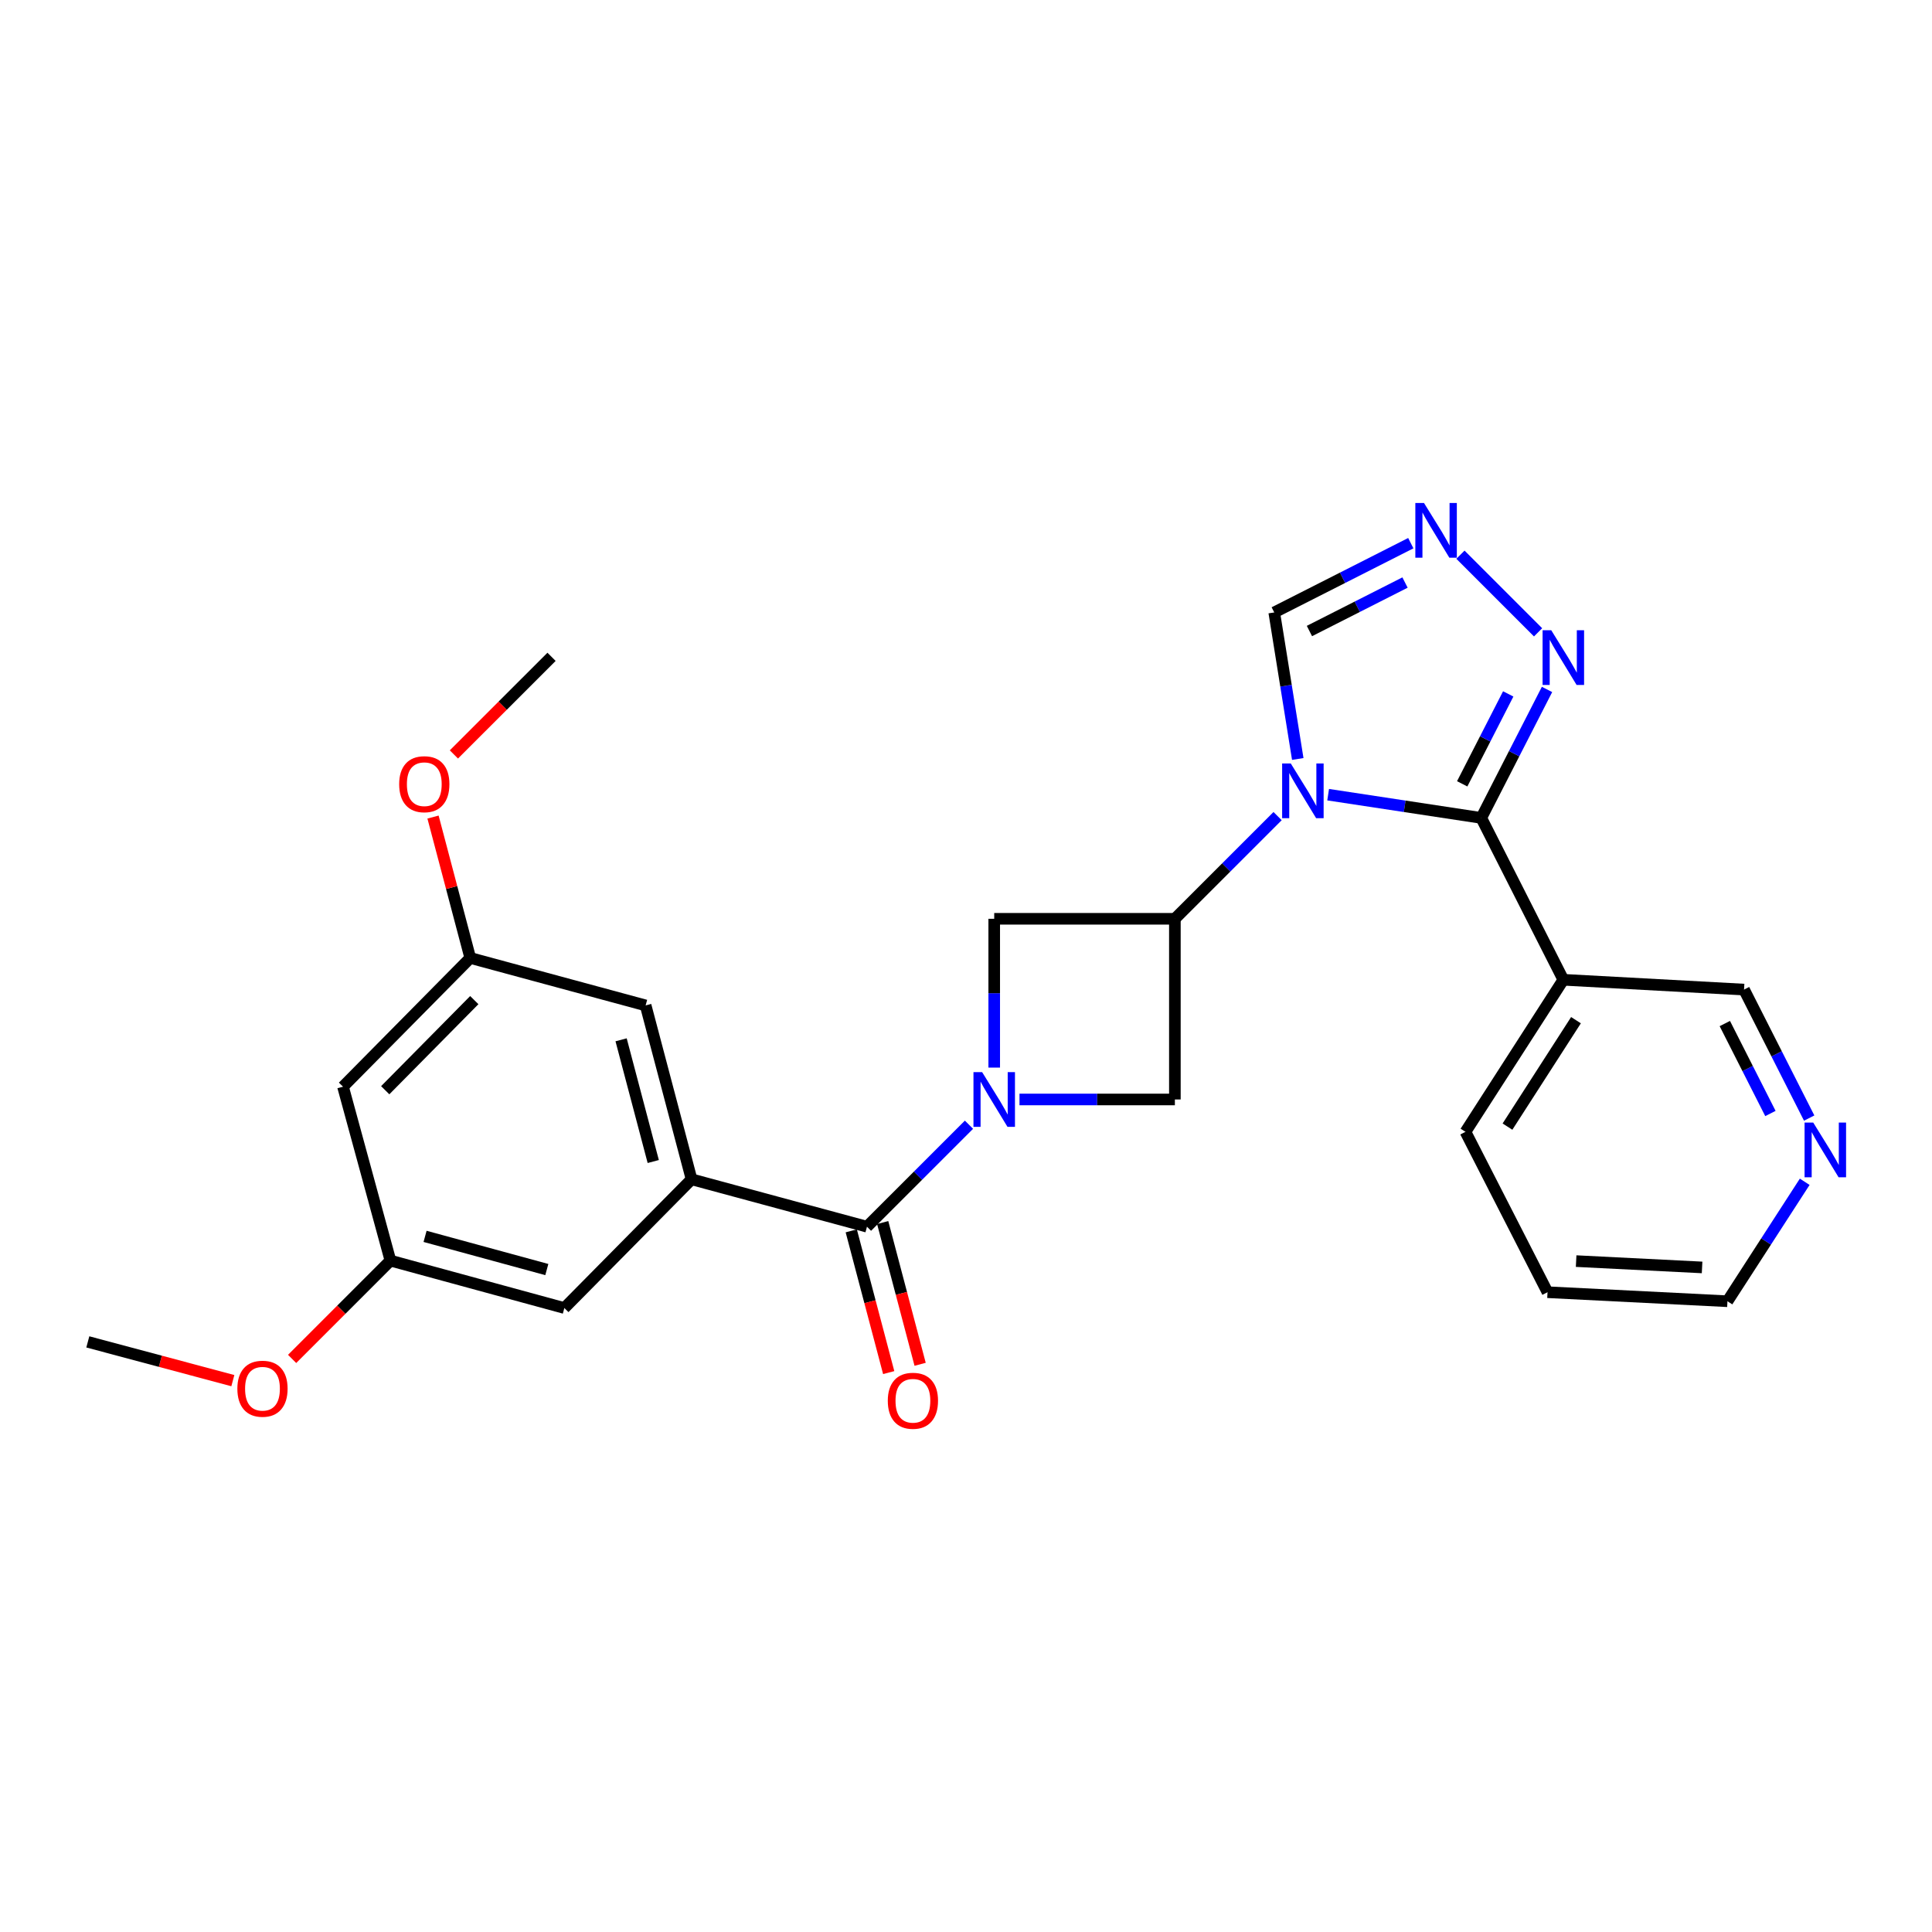 <?xml version='1.0' encoding='iso-8859-1'?>
<svg version='1.1' baseProfile='full'
              xmlns='http://www.w3.org/2000/svg'
                      xmlns:rdkit='http://www.rdkit.org/xml'
                      xmlns:xlink='http://www.w3.org/1999/xlink'
                  xml:space='preserve'
width='1000px' height='1000px' viewBox='0 0 1000 1000'>
<!-- END OF HEADER -->
<rect style='opacity:1.0;fill:#FFFFFF;stroke:none' width='1000' height='1000' x='0' y='0'> </rect>
<path class='bond-1' d='M 687.444,411.324 L 727.072,417.337' style='fill:none;fill-rule:evenodd;stroke:#0000FF;stroke-width:6px;stroke-linecap:butt;stroke-linejoin:miter;stroke-opacity:1' />
<path class='bond-1' d='M 727.072,417.337 L 766.701,423.35' style='fill:none;fill-rule:evenodd;stroke:#000000;stroke-width:6px;stroke-linecap:butt;stroke-linejoin:miter;stroke-opacity:1' />
<path class='bond-2' d='M 661.287,422.417 L 634.701,448.992' style='fill:none;fill-rule:evenodd;stroke:#0000FF;stroke-width:6px;stroke-linecap:butt;stroke-linejoin:miter;stroke-opacity:1' />
<path class='bond-2' d='M 634.701,448.992 L 608.114,475.567' style='fill:none;fill-rule:evenodd;stroke:#000000;stroke-width:6px;stroke-linecap:butt;stroke-linejoin:miter;stroke-opacity:1' />
<path class='bond-9' d='M 671.721,392.842 L 665.634,354.916' style='fill:none;fill-rule:evenodd;stroke:#0000FF;stroke-width:6px;stroke-linecap:butt;stroke-linejoin:miter;stroke-opacity:1' />
<path class='bond-9' d='M 665.634,354.916 L 659.546,316.99' style='fill:none;fill-rule:evenodd;stroke:#000000;stroke-width:6px;stroke-linecap:butt;stroke-linejoin:miter;stroke-opacity:1' />
<path class='bond-0' d='M 527.683,569.085 L 567.899,569.085' style='fill:none;fill-rule:evenodd;stroke:#0000FF;stroke-width:6px;stroke-linecap:butt;stroke-linejoin:miter;stroke-opacity:1' />
<path class='bond-0' d='M 567.899,569.085 L 608.114,569.085' style='fill:none;fill-rule:evenodd;stroke:#000000;stroke-width:6px;stroke-linecap:butt;stroke-linejoin:miter;stroke-opacity:1' />
<path class='bond-3' d='M 501.537,582.152 L 475.14,608.545' style='fill:none;fill-rule:evenodd;stroke:#0000FF;stroke-width:6px;stroke-linecap:butt;stroke-linejoin:miter;stroke-opacity:1' />
<path class='bond-3' d='M 475.14,608.545 L 448.743,634.939' style='fill:none;fill-rule:evenodd;stroke:#000000;stroke-width:6px;stroke-linecap:butt;stroke-linejoin:miter;stroke-opacity:1' />
<path class='bond-27' d='M 514.606,552.587 L 514.606,514.077' style='fill:none;fill-rule:evenodd;stroke:#0000FF;stroke-width:6px;stroke-linecap:butt;stroke-linejoin:miter;stroke-opacity:1' />
<path class='bond-27' d='M 514.606,514.077 L 514.606,475.567' style='fill:none;fill-rule:evenodd;stroke:#000000;stroke-width:6px;stroke-linecap:butt;stroke-linejoin:miter;stroke-opacity:1' />
<path class='bond-4' d='M 766.701,423.35 L 783.719,390.103' style='fill:none;fill-rule:evenodd;stroke:#000000;stroke-width:6px;stroke-linecap:butt;stroke-linejoin:miter;stroke-opacity:1' />
<path class='bond-4' d='M 783.719,390.103 L 800.738,356.856' style='fill:none;fill-rule:evenodd;stroke:#0000FF;stroke-width:6px;stroke-linecap:butt;stroke-linejoin:miter;stroke-opacity:1' />
<path class='bond-4' d='M 756.831,405.71 L 768.744,382.438' style='fill:none;fill-rule:evenodd;stroke:#000000;stroke-width:6px;stroke-linecap:butt;stroke-linejoin:miter;stroke-opacity:1' />
<path class='bond-4' d='M 768.744,382.438 L 780.657,359.165' style='fill:none;fill-rule:evenodd;stroke:#0000FF;stroke-width:6px;stroke-linecap:butt;stroke-linejoin:miter;stroke-opacity:1' />
<path class='bond-10' d='M 766.701,423.35 L 809.179,507.129' style='fill:none;fill-rule:evenodd;stroke:#000000;stroke-width:6px;stroke-linecap:butt;stroke-linejoin:miter;stroke-opacity:1' />
<path class='bond-7' d='M 608.114,475.567 L 514.606,475.567' style='fill:none;fill-rule:evenodd;stroke:#000000;stroke-width:6px;stroke-linecap:butt;stroke-linejoin:miter;stroke-opacity:1' />
<path class='bond-8' d='M 608.114,475.567 L 608.114,569.085' style='fill:none;fill-rule:evenodd;stroke:#000000;stroke-width:6px;stroke-linecap:butt;stroke-linejoin:miter;stroke-opacity:1' />
<path class='bond-5' d='M 448.743,634.939 L 357.954,610.405' style='fill:none;fill-rule:evenodd;stroke:#000000;stroke-width:6px;stroke-linecap:butt;stroke-linejoin:miter;stroke-opacity:1' />
<path class='bond-13' d='M 440.61,637.087 L 450.3,673.77' style='fill:none;fill-rule:evenodd;stroke:#000000;stroke-width:6px;stroke-linecap:butt;stroke-linejoin:miter;stroke-opacity:1' />
<path class='bond-13' d='M 450.3,673.77 L 459.99,710.453' style='fill:none;fill-rule:evenodd;stroke:#FF0000;stroke-width:6px;stroke-linecap:butt;stroke-linejoin:miter;stroke-opacity:1' />
<path class='bond-13' d='M 456.876,632.791 L 466.565,669.473' style='fill:none;fill-rule:evenodd;stroke:#000000;stroke-width:6px;stroke-linecap:butt;stroke-linejoin:miter;stroke-opacity:1' />
<path class='bond-13' d='M 466.565,669.473 L 476.255,706.156' style='fill:none;fill-rule:evenodd;stroke:#FF0000;stroke-width:6px;stroke-linecap:butt;stroke-linejoin:miter;stroke-opacity:1' />
<path class='bond-26' d='M 796.11,327.297 L 755.923,287.109' style='fill:none;fill-rule:evenodd;stroke:#0000FF;stroke-width:6px;stroke-linecap:butt;stroke-linejoin:miter;stroke-opacity:1' />
<path class='bond-11' d='M 357.954,610.405 L 334.177,520.401' style='fill:none;fill-rule:evenodd;stroke:#000000;stroke-width:6px;stroke-linecap:butt;stroke-linejoin:miter;stroke-opacity:1' />
<path class='bond-11' d='M 338.122,601.201 L 321.479,538.199' style='fill:none;fill-rule:evenodd;stroke:#000000;stroke-width:6px;stroke-linecap:butt;stroke-linejoin:miter;stroke-opacity:1' />
<path class='bond-12' d='M 357.954,610.405 L 292.11,677.034' style='fill:none;fill-rule:evenodd;stroke:#000000;stroke-width:6px;stroke-linecap:butt;stroke-linejoin:miter;stroke-opacity:1' />
<path class='bond-6' d='M 730.228,281.141 L 694.887,299.066' style='fill:none;fill-rule:evenodd;stroke:#0000FF;stroke-width:6px;stroke-linecap:butt;stroke-linejoin:miter;stroke-opacity:1' />
<path class='bond-6' d='M 694.887,299.066 L 659.546,316.99' style='fill:none;fill-rule:evenodd;stroke:#000000;stroke-width:6px;stroke-linecap:butt;stroke-linejoin:miter;stroke-opacity:1' />
<path class='bond-6' d='M 727.236,301.522 L 702.497,314.069' style='fill:none;fill-rule:evenodd;stroke:#0000FF;stroke-width:6px;stroke-linecap:butt;stroke-linejoin:miter;stroke-opacity:1' />
<path class='bond-6' d='M 702.497,314.069 L 677.758,326.617' style='fill:none;fill-rule:evenodd;stroke:#000000;stroke-width:6px;stroke-linecap:butt;stroke-linejoin:miter;stroke-opacity:1' />
<path class='bond-18' d='M 809.179,507.129 L 902.716,512.204' style='fill:none;fill-rule:evenodd;stroke:#000000;stroke-width:6px;stroke-linecap:butt;stroke-linejoin:miter;stroke-opacity:1' />
<path class='bond-21' d='M 809.179,507.129 L 758.523,585.834' style='fill:none;fill-rule:evenodd;stroke:#000000;stroke-width:6px;stroke-linecap:butt;stroke-linejoin:miter;stroke-opacity:1' />
<path class='bond-21' d='M 815.727,528.04 L 780.267,583.133' style='fill:none;fill-rule:evenodd;stroke:#000000;stroke-width:6px;stroke-linecap:butt;stroke-linejoin:miter;stroke-opacity:1' />
<path class='bond-15' d='M 334.177,520.401 L 243.407,495.839' style='fill:none;fill-rule:evenodd;stroke:#000000;stroke-width:6px;stroke-linecap:butt;stroke-linejoin:miter;stroke-opacity:1' />
<path class='bond-16' d='M 292.11,677.034 L 202.087,652.491' style='fill:none;fill-rule:evenodd;stroke:#000000;stroke-width:6px;stroke-linecap:butt;stroke-linejoin:miter;stroke-opacity:1' />
<path class='bond-16' d='M 283.032,657.122 L 220.016,639.942' style='fill:none;fill-rule:evenodd;stroke:#000000;stroke-width:6px;stroke-linecap:butt;stroke-linejoin:miter;stroke-opacity:1' />
<path class='bond-14' d='M 177.544,562.468 L 202.087,652.491' style='fill:none;fill-rule:evenodd;stroke:#000000;stroke-width:6px;stroke-linecap:butt;stroke-linejoin:miter;stroke-opacity:1' />
<path class='bond-29' d='M 177.544,562.468 L 243.407,495.839' style='fill:none;fill-rule:evenodd;stroke:#000000;stroke-width:6px;stroke-linecap:butt;stroke-linejoin:miter;stroke-opacity:1' />
<path class='bond-29' d='M 199.388,564.301 L 245.492,517.66' style='fill:none;fill-rule:evenodd;stroke:#000000;stroke-width:6px;stroke-linecap:butt;stroke-linejoin:miter;stroke-opacity:1' />
<path class='bond-19' d='M 243.407,495.839 L 233.768,459.372' style='fill:none;fill-rule:evenodd;stroke:#000000;stroke-width:6px;stroke-linecap:butt;stroke-linejoin:miter;stroke-opacity:1' />
<path class='bond-19' d='M 233.768,459.372 L 224.128,422.905' style='fill:none;fill-rule:evenodd;stroke:#FF0000;stroke-width:6px;stroke-linecap:butt;stroke-linejoin:miter;stroke-opacity:1' />
<path class='bond-20' d='M 202.087,652.491 L 176.645,677.934' style='fill:none;fill-rule:evenodd;stroke:#000000;stroke-width:6px;stroke-linecap:butt;stroke-linejoin:miter;stroke-opacity:1' />
<path class='bond-20' d='M 176.645,677.934 L 151.202,703.377' style='fill:none;fill-rule:evenodd;stroke:#FF0000;stroke-width:6px;stroke-linecap:butt;stroke-linejoin:miter;stroke-opacity:1' />
<path class='bond-17' d='M 936.427,578.713 L 919.571,545.459' style='fill:none;fill-rule:evenodd;stroke:#0000FF;stroke-width:6px;stroke-linecap:butt;stroke-linejoin:miter;stroke-opacity:1' />
<path class='bond-17' d='M 919.571,545.459 L 902.716,512.204' style='fill:none;fill-rule:evenodd;stroke:#000000;stroke-width:6px;stroke-linecap:butt;stroke-linejoin:miter;stroke-opacity:1' />
<path class='bond-17' d='M 916.364,576.342 L 904.566,553.064' style='fill:none;fill-rule:evenodd;stroke:#0000FF;stroke-width:6px;stroke-linecap:butt;stroke-linejoin:miter;stroke-opacity:1' />
<path class='bond-17' d='M 904.566,553.064 L 892.767,529.787' style='fill:none;fill-rule:evenodd;stroke:#000000;stroke-width:6px;stroke-linecap:butt;stroke-linejoin:miter;stroke-opacity:1' />
<path class='bond-28' d='M 934.116,611.691 L 914.121,642.605' style='fill:none;fill-rule:evenodd;stroke:#0000FF;stroke-width:6px;stroke-linecap:butt;stroke-linejoin:miter;stroke-opacity:1' />
<path class='bond-28' d='M 914.121,642.605 L 894.127,673.52' style='fill:none;fill-rule:evenodd;stroke:#000000;stroke-width:6px;stroke-linecap:butt;stroke-linejoin:miter;stroke-opacity:1' />
<path class='bond-23' d='M 234.94,390.493 L 260.207,365.233' style='fill:none;fill-rule:evenodd;stroke:#FF0000;stroke-width:6px;stroke-linecap:butt;stroke-linejoin:miter;stroke-opacity:1' />
<path class='bond-23' d='M 260.207,365.233 L 285.474,339.973' style='fill:none;fill-rule:evenodd;stroke:#000000;stroke-width:6px;stroke-linecap:butt;stroke-linejoin:miter;stroke-opacity:1' />
<path class='bond-24' d='M 120.521,714.619 L 82.988,704.588' style='fill:none;fill-rule:evenodd;stroke:#FF0000;stroke-width:6px;stroke-linecap:butt;stroke-linejoin:miter;stroke-opacity:1' />
<path class='bond-24' d='M 82.988,704.588 L 45.455,694.558' style='fill:none;fill-rule:evenodd;stroke:#000000;stroke-width:6px;stroke-linecap:butt;stroke-linejoin:miter;stroke-opacity:1' />
<path class='bond-25' d='M 758.523,585.834 L 800.992,668.847' style='fill:none;fill-rule:evenodd;stroke:#000000;stroke-width:6px;stroke-linecap:butt;stroke-linejoin:miter;stroke-opacity:1' />
<path class='bond-22' d='M 894.127,673.52 L 800.992,668.847' style='fill:none;fill-rule:evenodd;stroke:#000000;stroke-width:6px;stroke-linecap:butt;stroke-linejoin:miter;stroke-opacity:1' />
<path class='bond-22' d='M 880.999,656.017 L 815.805,652.746' style='fill:none;fill-rule:evenodd;stroke:#000000;stroke-width:6px;stroke-linecap:butt;stroke-linejoin:miter;stroke-opacity:1' />
<path  class='atom-0' d='M 668.109 395.18
L 677.389 410.18
Q 678.309 411.66, 679.789 414.34
Q 681.269 417.02, 681.349 417.18
L 681.349 395.18
L 685.109 395.18
L 685.109 423.5
L 681.229 423.5
L 671.269 407.1
Q 670.109 405.18, 668.869 402.98
Q 667.669 400.78, 667.309 400.1
L 667.309 423.5
L 663.629 423.5
L 663.629 395.18
L 668.109 395.18
' fill='#0000FF'/>
<path  class='atom-1' d='M 508.346 554.925
L 517.626 569.925
Q 518.546 571.405, 520.026 574.085
Q 521.506 576.765, 521.586 576.925
L 521.586 554.925
L 525.346 554.925
L 525.346 583.245
L 521.466 583.245
L 511.506 566.845
Q 510.346 564.925, 509.106 562.725
Q 507.906 560.525, 507.546 559.845
L 507.546 583.245
L 503.866 583.245
L 503.866 554.925
L 508.346 554.925
' fill='#0000FF'/>
<path  class='atom-5' d='M 802.919 326.205
L 812.199 341.205
Q 813.119 342.685, 814.599 345.365
Q 816.079 348.045, 816.159 348.205
L 816.159 326.205
L 819.919 326.205
L 819.919 354.525
L 816.039 354.525
L 806.079 338.125
Q 804.919 336.205, 803.679 334.005
Q 802.479 331.805, 802.119 331.125
L 802.119 354.525
L 798.439 354.525
L 798.439 326.205
L 802.919 326.205
' fill='#0000FF'/>
<path  class='atom-7' d='M 737.056 260.343
L 746.336 275.343
Q 747.256 276.823, 748.736 279.503
Q 750.216 282.183, 750.296 282.343
L 750.296 260.343
L 754.056 260.343
L 754.056 288.663
L 750.176 288.663
L 740.216 272.263
Q 739.056 270.343, 737.816 268.143
Q 736.616 265.943, 736.256 265.263
L 736.256 288.663
L 732.576 288.663
L 732.576 260.343
L 737.056 260.343
' fill='#0000FF'/>
<path  class='atom-14' d='M 459.52 725.032
Q 459.52 718.232, 462.88 714.432
Q 466.24 710.632, 472.52 710.632
Q 478.8 710.632, 482.16 714.432
Q 485.52 718.232, 485.52 725.032
Q 485.52 731.912, 482.12 735.832
Q 478.72 739.712, 472.52 739.712
Q 466.28 739.712, 462.88 735.832
Q 459.52 731.952, 459.52 725.032
M 472.52 736.512
Q 476.84 736.512, 479.16 733.632
Q 481.52 730.712, 481.52 725.032
Q 481.52 719.472, 479.16 716.672
Q 476.84 713.832, 472.52 713.832
Q 468.2 713.832, 465.84 716.632
Q 463.52 719.432, 463.52 725.032
Q 463.52 730.752, 465.84 733.632
Q 468.2 736.512, 472.52 736.512
' fill='#FF0000'/>
<path  class='atom-18' d='M 938.523 581.039
L 947.803 596.039
Q 948.723 597.519, 950.203 600.199
Q 951.683 602.879, 951.763 603.039
L 951.763 581.039
L 955.523 581.039
L 955.523 609.359
L 951.643 609.359
L 941.683 592.959
Q 940.523 591.039, 939.283 588.839
Q 938.083 586.639, 937.723 585.959
L 937.723 609.359
L 934.043 609.359
L 934.043 581.039
L 938.523 581.039
' fill='#0000FF'/>
<path  class='atom-20' d='M 206.612 405.897
Q 206.612 399.097, 209.972 395.297
Q 213.332 391.497, 219.612 391.497
Q 225.892 391.497, 229.252 395.297
Q 232.612 399.097, 232.612 405.897
Q 232.612 412.777, 229.212 416.697
Q 225.812 420.577, 219.612 420.577
Q 213.372 420.577, 209.972 416.697
Q 206.612 412.817, 206.612 405.897
M 219.612 417.377
Q 223.932 417.377, 226.252 414.497
Q 228.612 411.577, 228.612 405.897
Q 228.612 400.337, 226.252 397.537
Q 223.932 394.697, 219.612 394.697
Q 215.292 394.697, 212.932 397.497
Q 210.612 400.297, 210.612 405.897
Q 210.612 411.617, 212.932 414.497
Q 215.292 417.377, 219.612 417.377
' fill='#FF0000'/>
<path  class='atom-21' d='M 122.86 718.798
Q 122.86 711.998, 126.22 708.198
Q 129.58 704.398, 135.86 704.398
Q 142.14 704.398, 145.5 708.198
Q 148.86 711.998, 148.86 718.798
Q 148.86 725.678, 145.46 729.598
Q 142.06 733.478, 135.86 733.478
Q 129.62 733.478, 126.22 729.598
Q 122.86 725.718, 122.86 718.798
M 135.86 730.278
Q 140.18 730.278, 142.5 727.398
Q 144.86 724.478, 144.86 718.798
Q 144.86 713.238, 142.5 710.438
Q 140.18 707.598, 135.86 707.598
Q 131.54 707.598, 129.18 710.398
Q 126.86 713.198, 126.86 718.798
Q 126.86 724.518, 129.18 727.398
Q 131.54 730.278, 135.86 730.278
' fill='#FF0000'/>
</svg>
